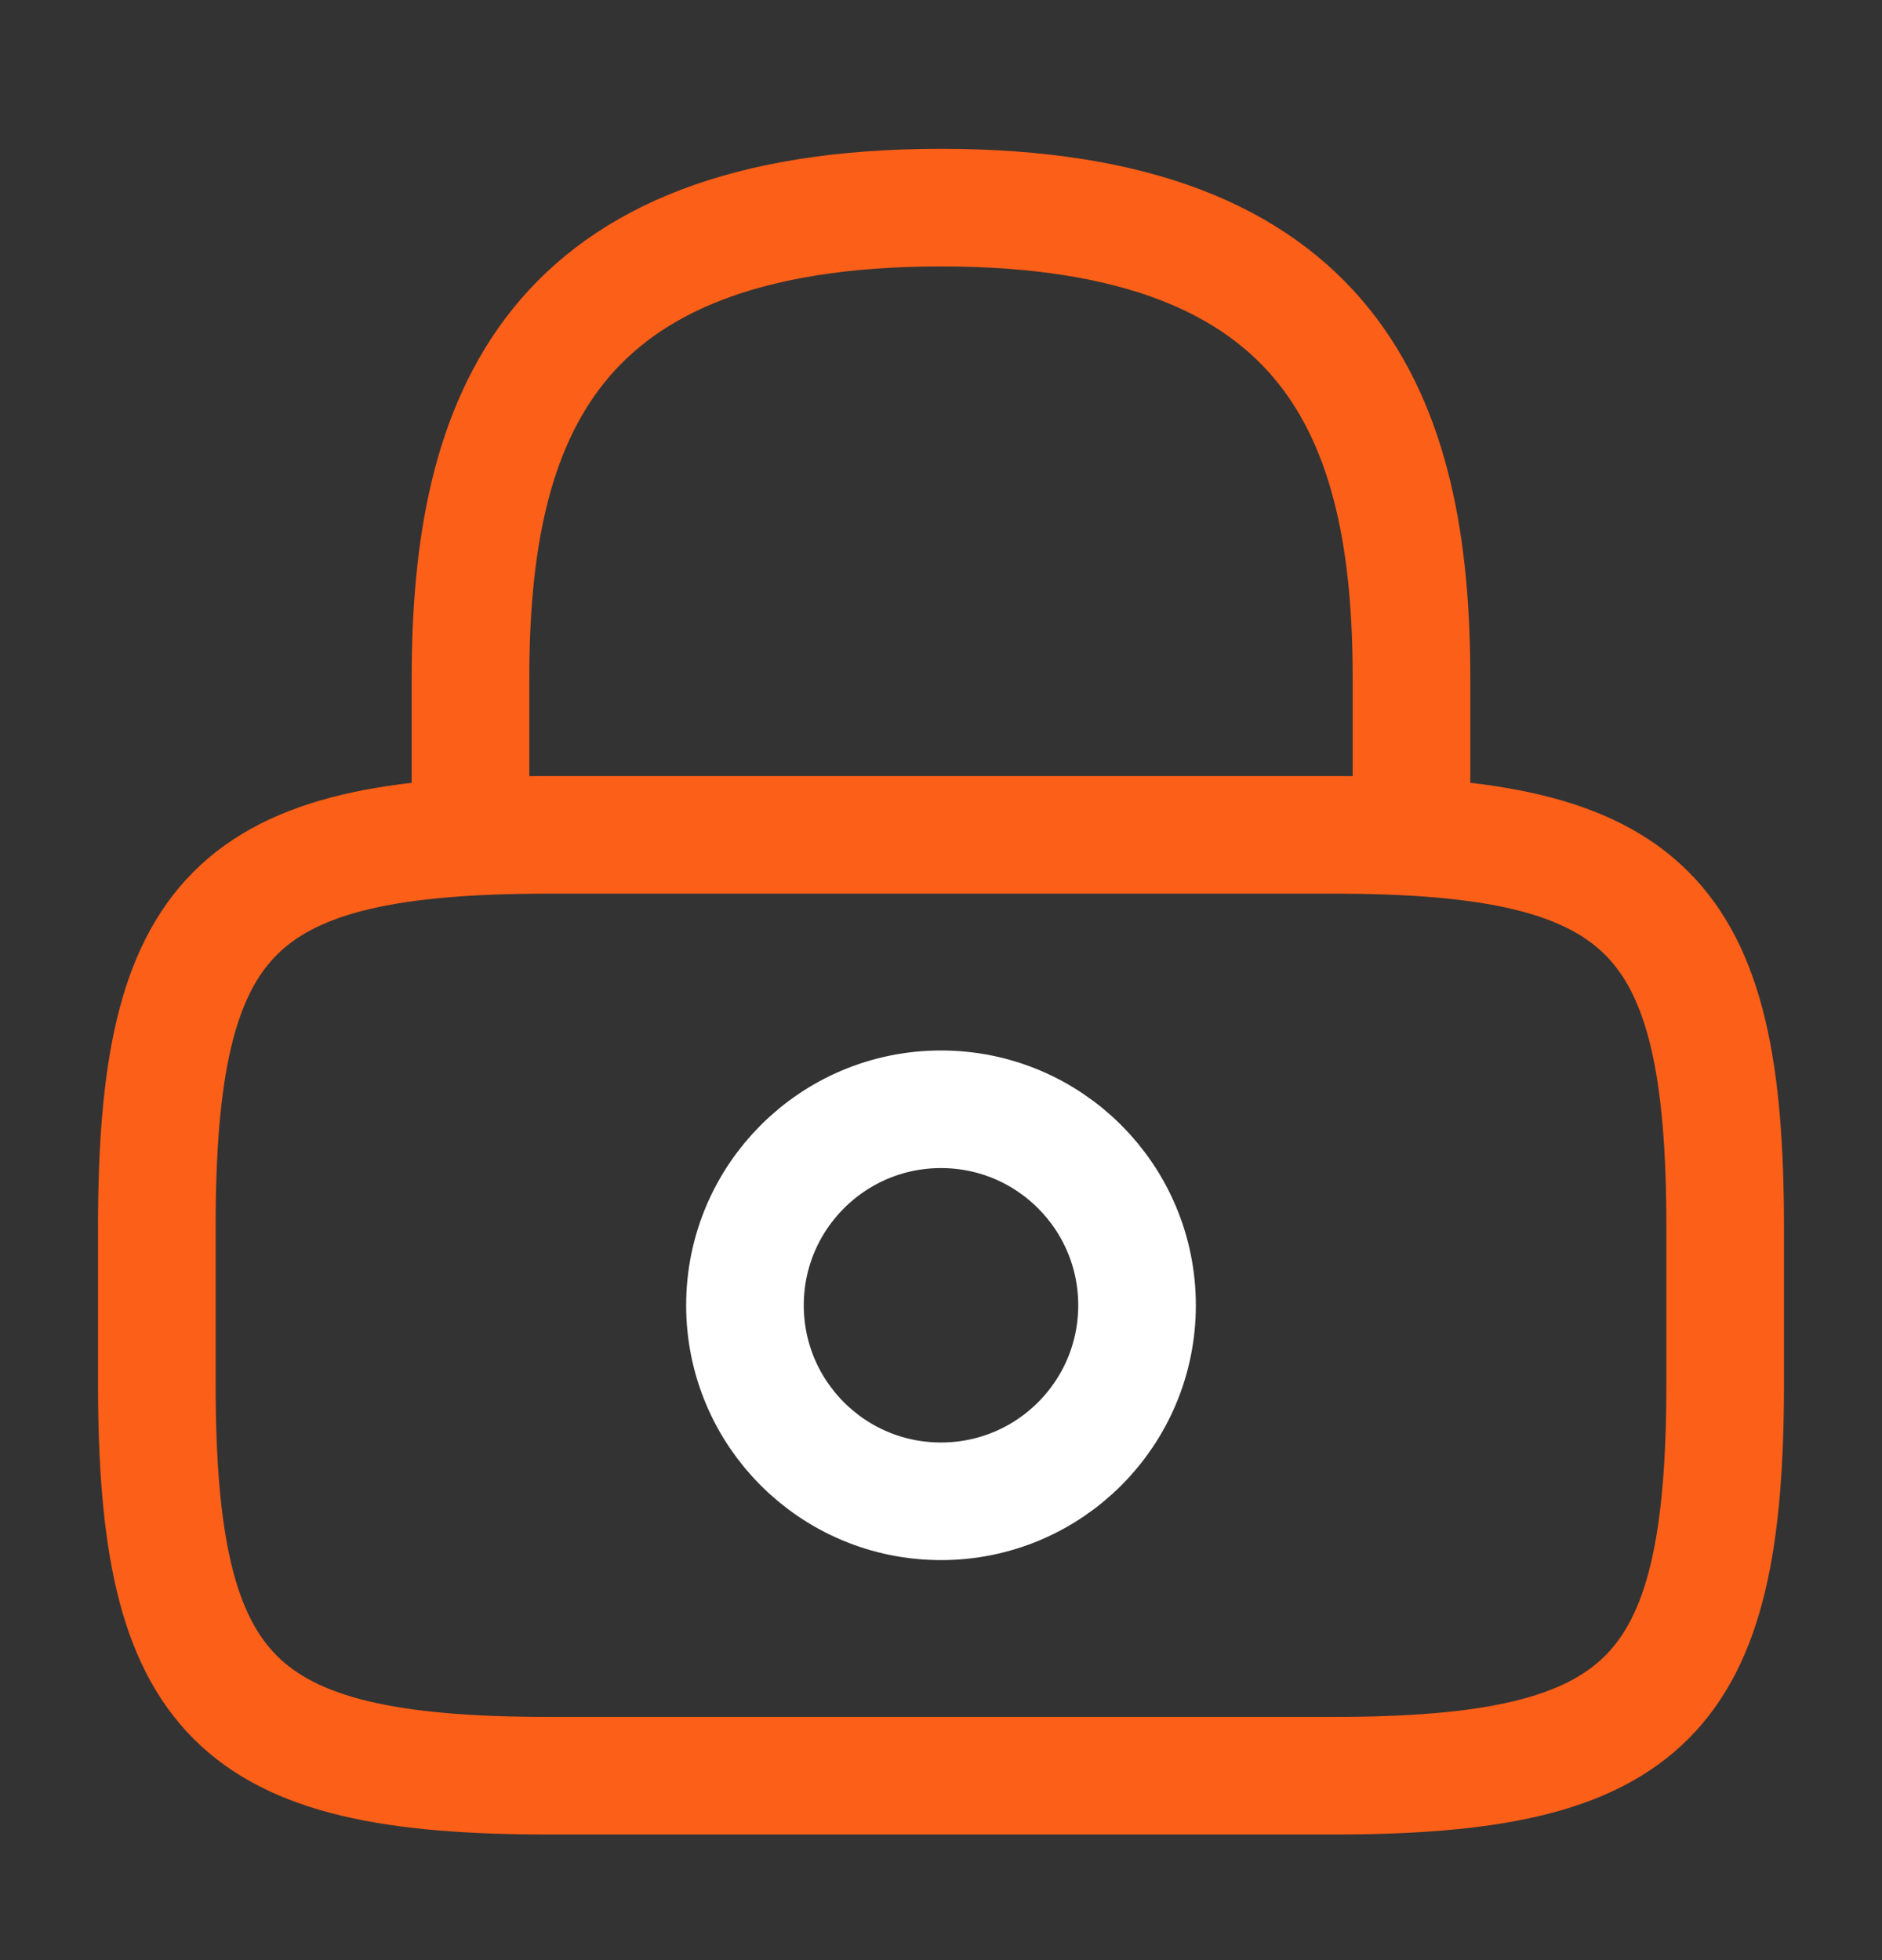 <svg width="24" height="25" viewBox="0 0 24 25" fill="none" xmlns="http://www.w3.org/2000/svg">
<rect x="0" y="0" width="24" height="25" fill="#333333" stroke="none"/>
<path d="M6 10.648V8.648C6 5.338 7 2.648 12 2.648C17 2.648 18 5.338 18 8.648V10.648" stroke="#FC5F18" stroke-width="1.5" stroke-linecap="round" stroke-linejoin="round"/>
<path d="M12 19.148C13.381 19.148 14.5 18.029 14.5 16.648C14.5 15.268 13.381 14.148 12 14.148C10.619 14.148 9.5 15.268 9.5 16.648C9.5 18.029 10.619 19.148 12 19.148Z" stroke="white" stroke-width="1.5" stroke-linecap="round" stroke-linejoin="round"/>
<path d="M17 22.648H7C3 22.648 2 21.648 2 17.648V15.648C2 11.648 3 10.648 7 10.648H17C21 10.648 22 11.648 22 15.648V17.648C22 21.648 21 22.648 17 22.648Z" stroke="#FC5F18" stroke-width="1.5" stroke-linecap="round" stroke-linejoin="round"/>
</svg>

